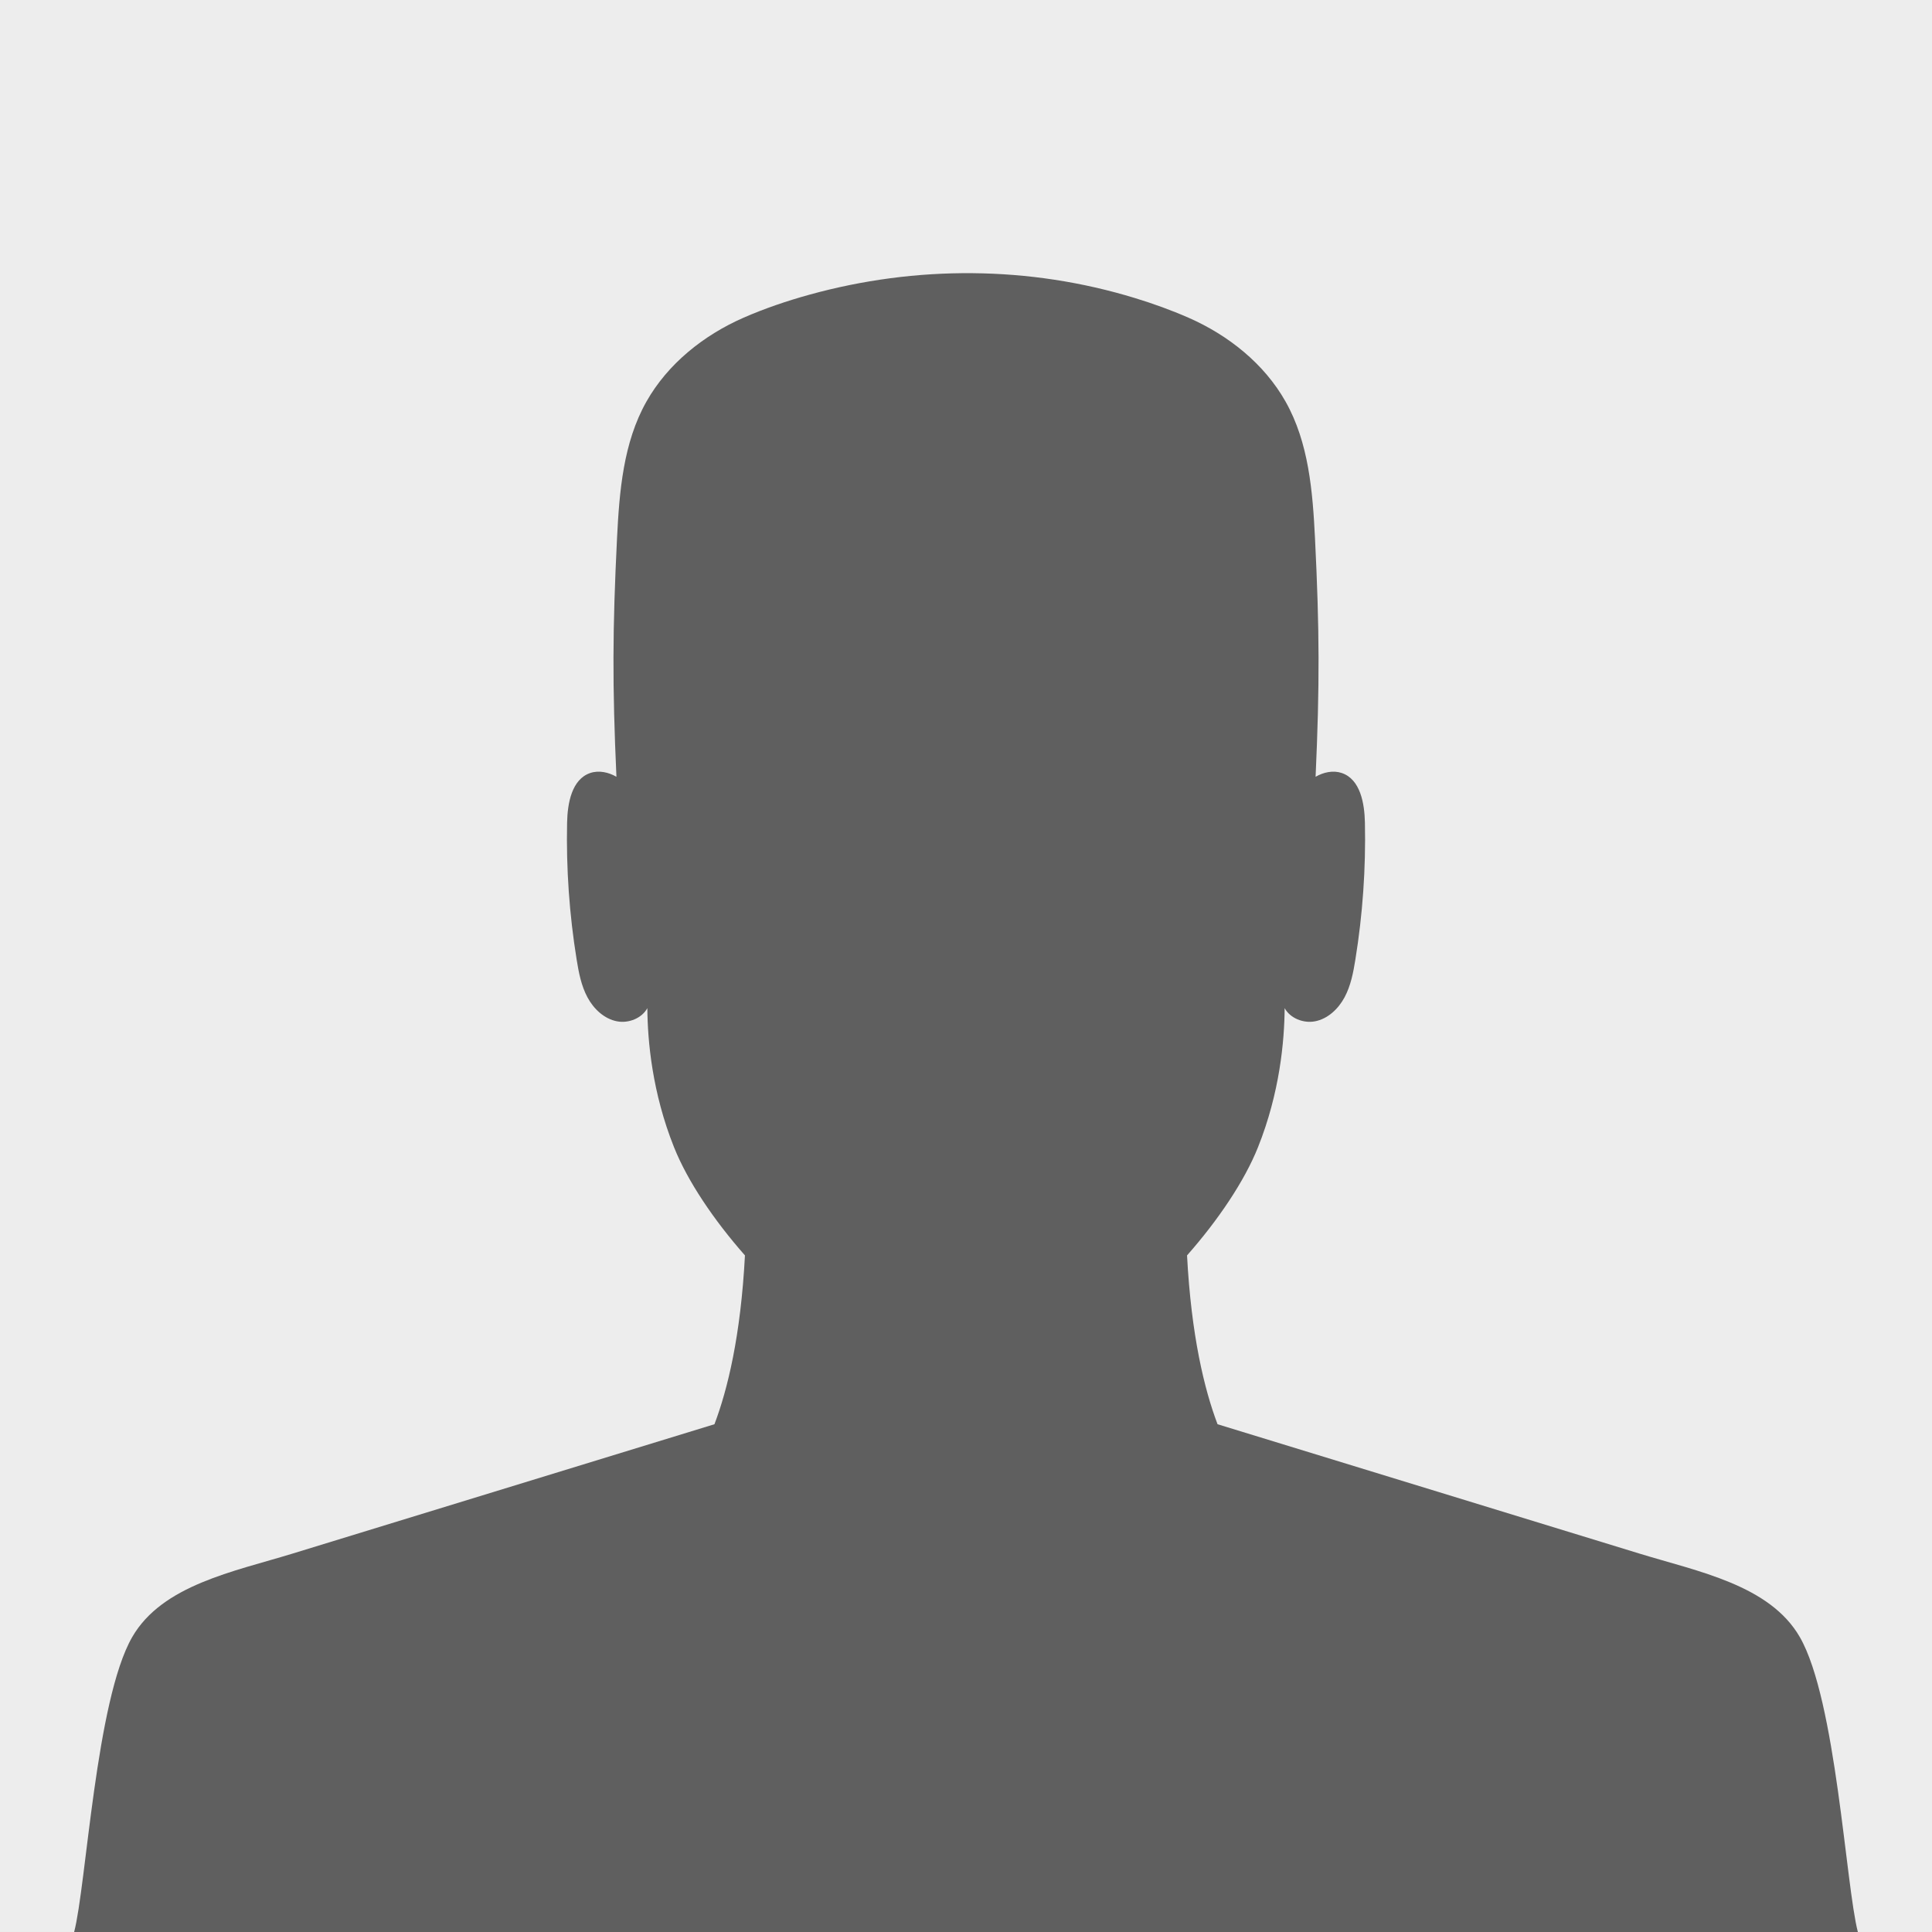 <?xml version="1.0" encoding="UTF-8" standalone="no"?><!DOCTYPE svg PUBLIC "-//W3C//DTD SVG 1.1//EN" "http://www.w3.org/Graphics/SVG/1.1/DTD/svg11.dtd"><svg width="100%" height="100%" viewBox="0 0 300 300" version="1.1" xmlns="http://www.w3.org/2000/svg" xmlns:xlink="http://www.w3.org/1999/xlink" xml:space="preserve" xmlns:serif="http://www.serif.com/" style="fill-rule:evenodd;clip-rule:evenodd;stroke-linejoin:round;stroke-miterlimit:2;"><rect x="0" y="0" width="300" height="300" fill="#333333" stroke="none"/><rect id="Mann" x="0" y="0" width="300" height="300" style="fill:none;"/><clipPath id="_clip1"><rect x="0" y="0" width="300" height="300"/></clipPath><g clip-path="url(#_clip1)"><rect x="0" y="0" width="300" height="299.999" style="fill:#ededed;"/><path d="M288.489,299.999c-3.475,4.524 -273.5,4.528 -276.978,0.004c1.887,-7.184 3.371,-36.006 9.017,-45.798c4.668,-8.095 15.802,-10.174 24.861,-12.953c21.852,-6.7 43.7,-13.396 65.551,-20.099c2.045,-5.4 4.082,-13.741 4.736,-26.214c-4.851,-5.504 -8.914,-11.543 -11.013,-16.797c-3.386,-8.46 -4.109,-16.513 -4.143,-21.598c-0.857,1.568 -2.898,2.387 -4.693,2.049c-2.011,-0.381 -3.644,-1.93 -4.605,-3.729c-0.965,-1.799 -1.357,-3.847 -1.68,-5.861c-1.138,-7.023 -1.633,-14.145 -1.484,-21.256c0.062,-3.033 0.723,-6.738 3.591,-7.715c1.341,-0.453 2.832,-0.126 4.07,0.585c-0.642,-14.249 -0.611,-22.79 0.092,-37.038c0.362,-7.292 0.973,-14.849 4.559,-21.206c3.313,-5.877 8.879,-10.313 15.056,-13.027c3.305,-1.449 6.795,-2.629 10.243,-3.582c16.574,-4.585 34.144,-4.512 50.591,0.527c2.783,0.849 5.593,1.86 8.318,3.055c6.177,2.714 11.743,7.15 15.052,13.027c3.586,6.357 4.201,13.914 4.563,21.206c0.703,14.248 0.734,22.789 0.092,37.038c1.238,-0.711 2.729,-1.038 4.066,-0.585c2.872,0.977 3.533,4.682 3.594,7.715c0.15,7.111 -0.346,14.233 -1.483,21.256c-0.323,2.014 -0.715,4.062 -1.68,5.861c-0.965,1.799 -2.598,3.348 -4.605,3.729c-1.795,0.338 -3.84,-0.481 -4.697,-2.049c-0.034,5.085 -0.753,13.138 -4.139,21.598c-2.099,5.254 -6.162,11.293 -11.017,16.797c0.658,12.473 2.691,20.814 4.736,26.214c21.851,6.703 43.703,13.399 65.554,20.099c9.056,2.779 20.194,4.858 24.862,12.953c5.645,9.791 7.134,38.61 9.013,45.794Z" style="fill:#5f5f5f;fill-rule:nonzero;"/></g></svg>